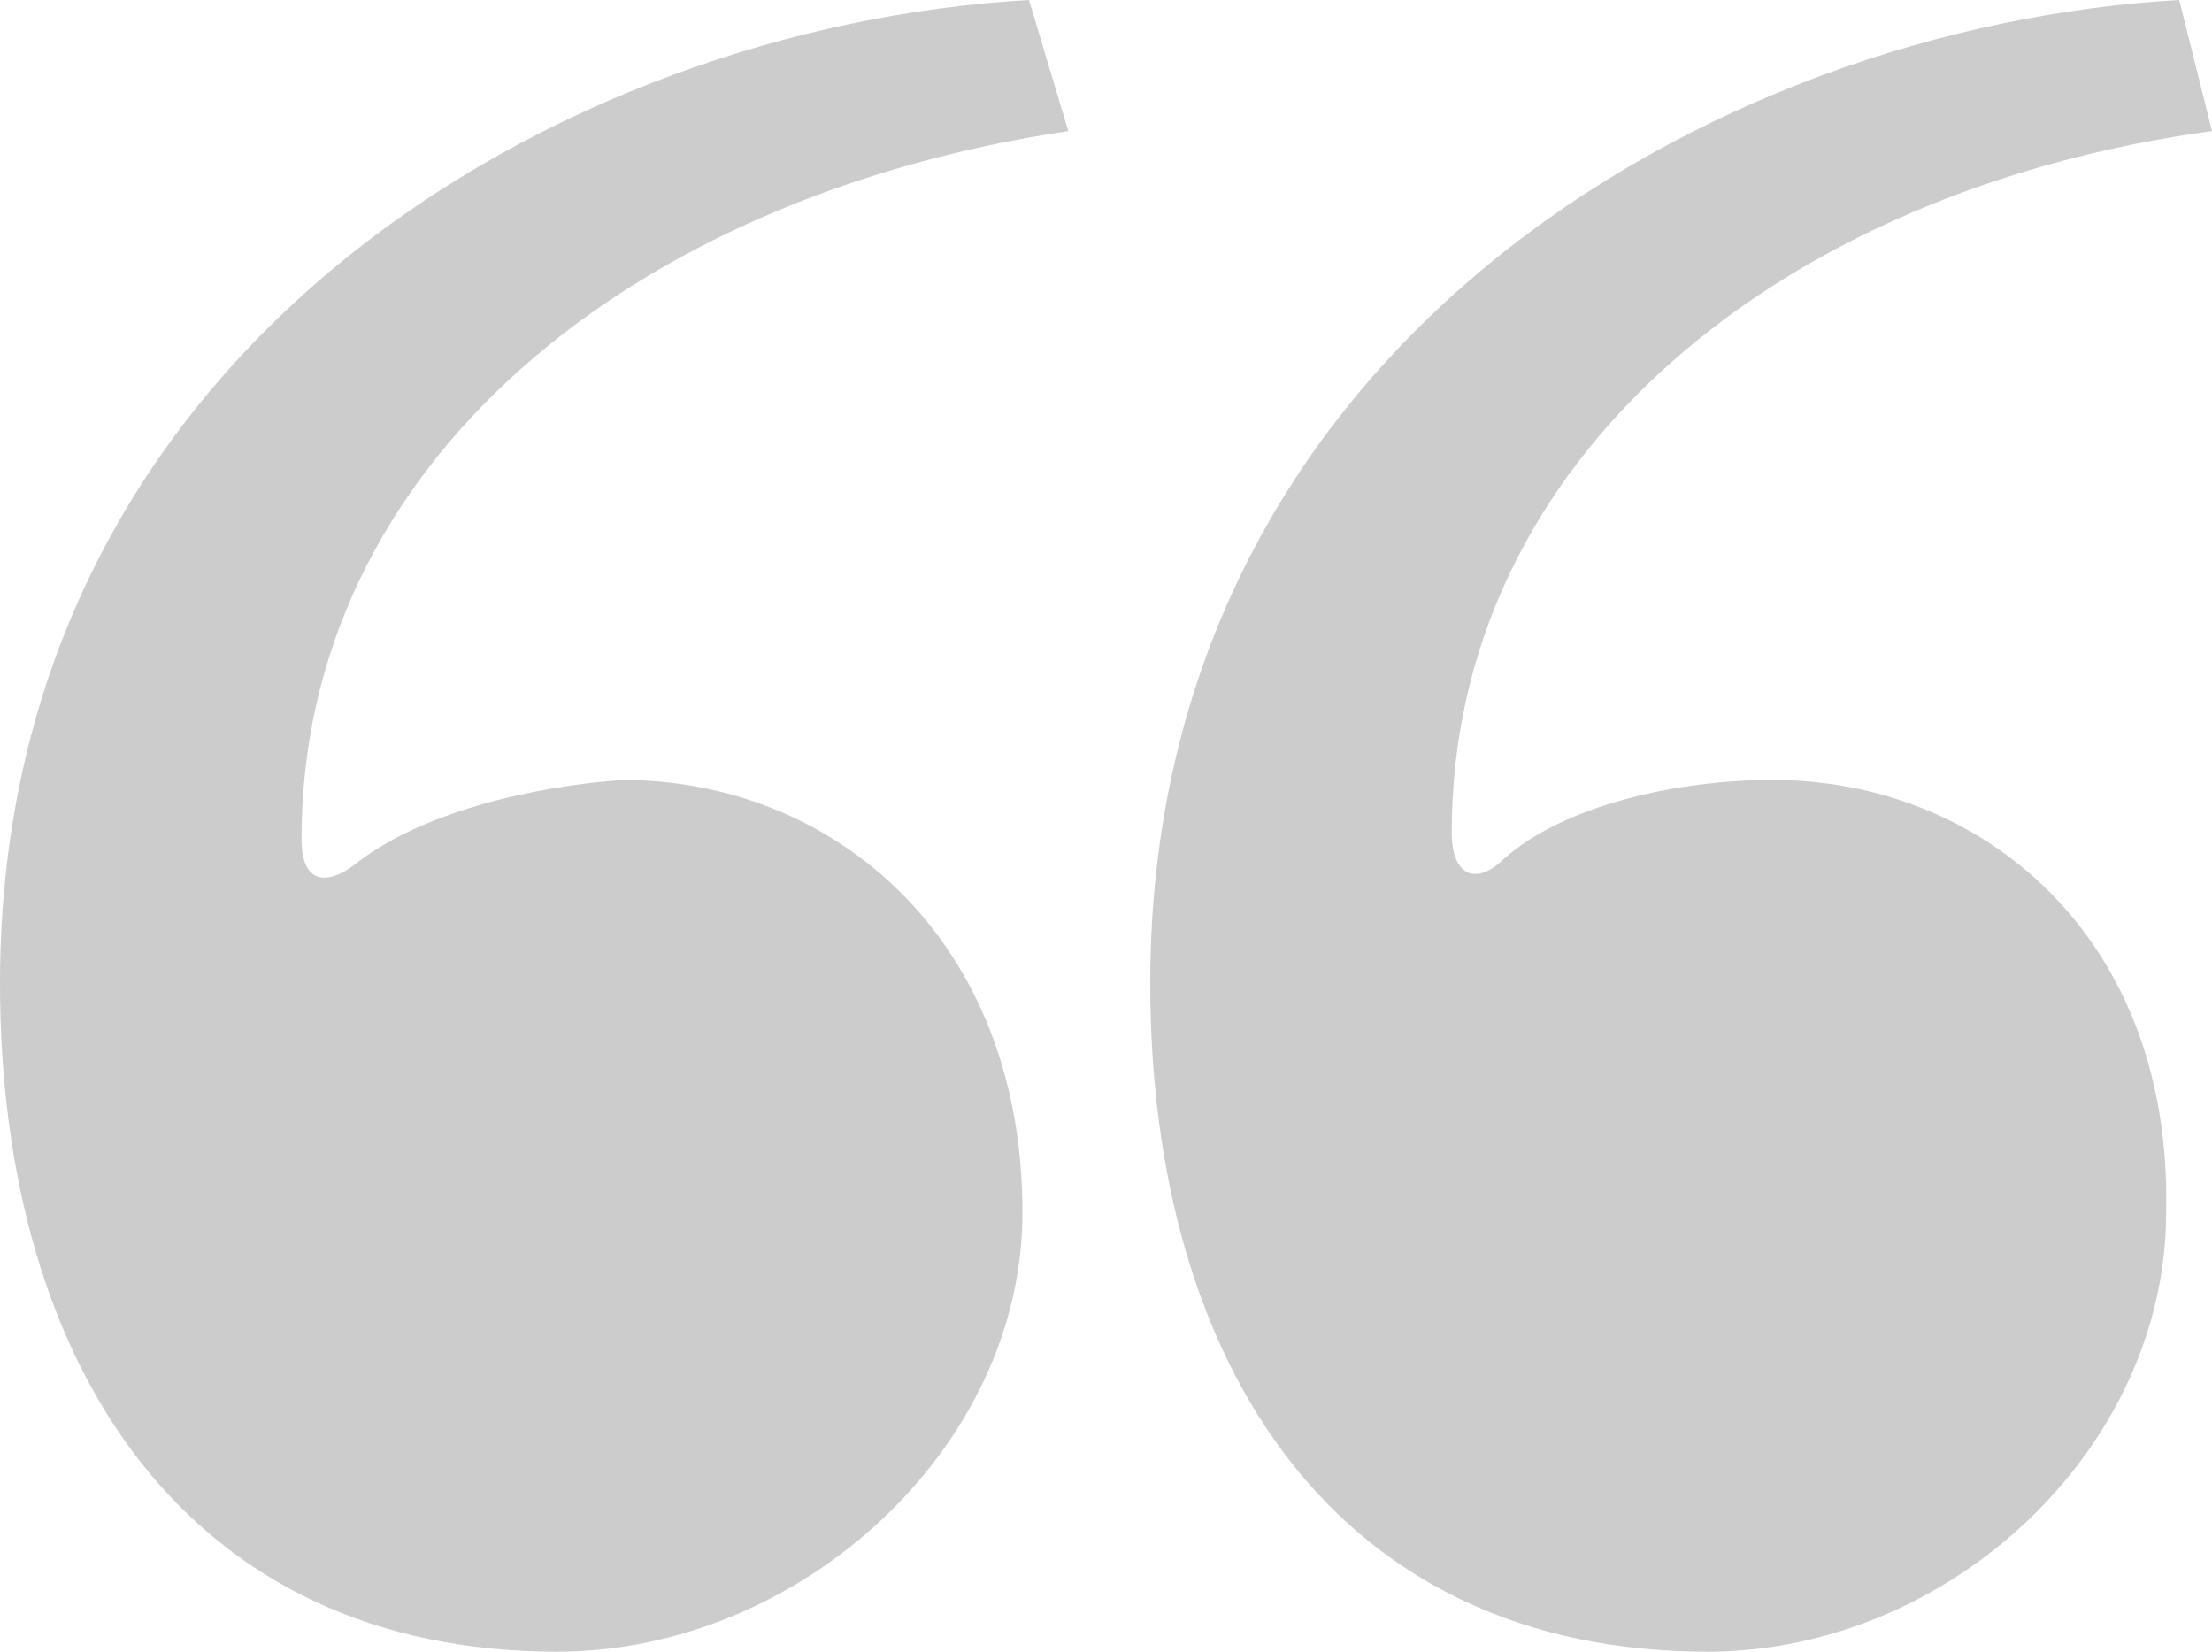 <?xml version="1.0" encoding="utf-8"?>
<!-- Generator: Adobe Illustrator 28.1.0, SVG Export Plug-In . SVG Version: 6.00 Build 0)  -->
<svg version="1.1" id="Livello_1" xmlns="http://www.w3.org/2000/svg" xmlns:xlink="http://www.w3.org/1999/xlink" x="0px" y="0px"
	 viewBox="0 0 135 100.8" style="enable-background:new 0 0 135 100.8;" xml:space="preserve">
<style type="text/css">
	.st0{fill:#CCCCCC;}
</style>
<g>
	<path class="st0" d="M65.2,8c-26.8,4-46.8,20.4-46.8,43.2c0,2.8,1.6,2.8,3.2,1.6c4-3.2,10.8-4.8,16.4-5.2
		c12.8,0,24.4,9.6,24.4,26.4c0,14.4-13.6,26.8-28.4,26.8C11.6,100.8,0,83.6,0,60C0,21.2,34.4,1.6,62.8,0L65.2,8z"/>
	<path class="st0" d="M135,8c-26.4,3.6-46.4,20-46.4,42.8c0,2.8,1.6,3.2,3.2,1.6c3.6-3.2,10.4-4.8,16.4-4.8c12.8,0,24.4,9.6,24,26.4
		c0,14.4-13.2,26.8-28,26.8c-22.4,0-34-17.2-34-40.8c0-38.8,34.4-58.4,62.8-60L135,8z"/>
</g>
</svg>
